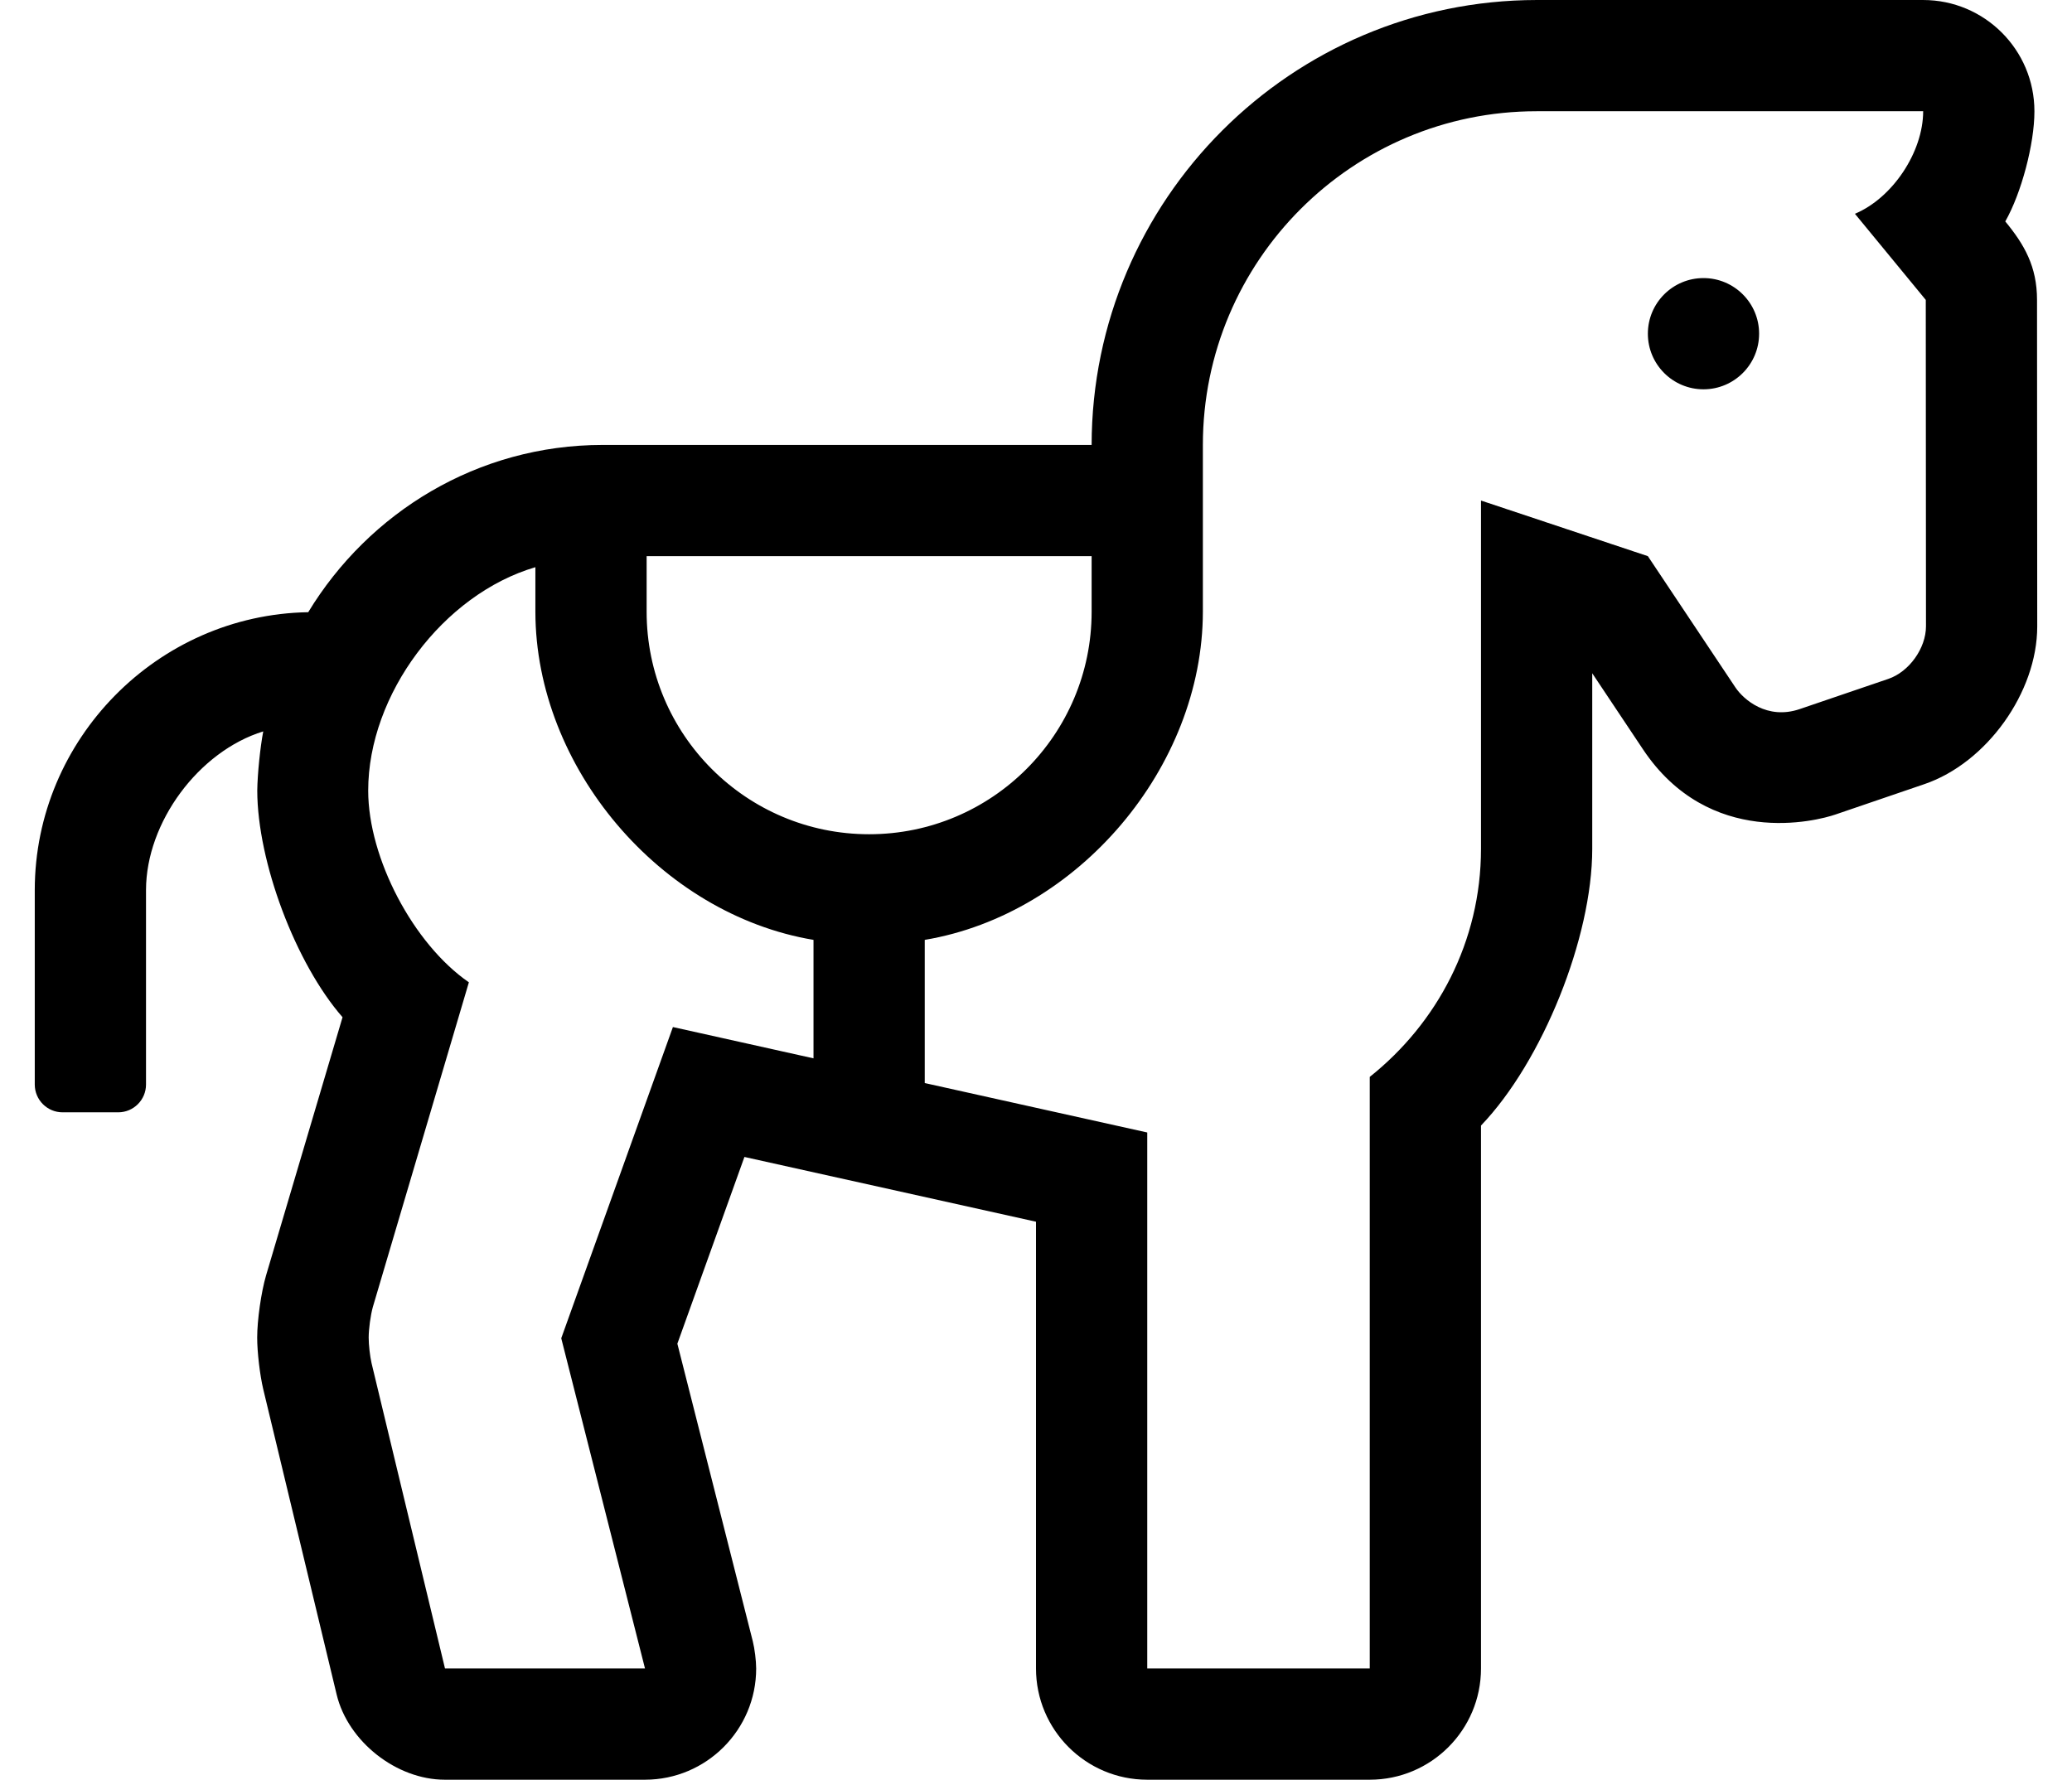 <?xml version="1.0" standalone="no"?>
<!DOCTYPE svg PUBLIC "-//W3C//DTD SVG 1.1//EN" "http://www.w3.org/Graphics/SVG/1.1/DTD/svg11.dtd" >
<svg xmlns="http://www.w3.org/2000/svg" xmlns:xlink="http://www.w3.org/1999/xlink" version="1.1" viewBox="-10 0 596 512">
   <path fill="currentColor"
d="M575.94 86.269l0.06 93.891v0.076c0 18.934 -14.547 39.252 -32.47 45.353l-25.53 8.72c-5.44 1.881 -36.34 9.881 -55.44 -18.79l-14.56 -21.829v50.51v0.011c0 25.52 -14.336 61.181 -32 79.599v156.19
c0 17.664 -14.336 32 -32 32h-64c-17.664 0 -32 -14.336 -32 -32v-128.53l-83.87 -18.63l-19.29 53.72l21.69 85.58c0.541 2.136 0.98 5.657 0.98 7.86c0 17.653 -14.327 31.989 -31.98 32h-57.53h-0.054
c-13.907 0 -27.843 -10.972 -31.106 -24.49l-21.12 -87.859c-0.962 -4.038 -1.742 -10.684 -1.742 -14.835c0 -5.039 1.144 -13.057 2.553 -17.895l22 -74.28c-13.513 -15.468 -24.502 -44.69 -24.53 -65.23
c0.063 -4.733 0.834 -12.35 1.72 -17c-18.571 5.73 -33.678 26.154 -33.72 45.59v56c0 4.416 -3.584 8 -8 8h-16c-4.416 0 -8 -3.584 -8 -8v-56c0.059 -43.367 35.299 -79.153 78.66 -79.88
c17.43 -28.7 48.71 -48.12 84.71 -48.12h140.63c0.077 -70.579 57.421 -127.923 128 -128h111.19c17.663 0 32 14.336 32 32v0.062c0 9.345 -3.755 23.519 -8.381 31.638c5.471 6.64 9.131 12.96 9.131 22.569zM224 304.47v-34.08
c-44.102 -7.387 -79.942 -49.673 -80 -94.39v-12.83c-26.546 7.81 -48.09 36.605 -48.09 64.276c0 19.419 12.974 44.128 28.96 55.153l-27.62 93.4c-0.663 2.39 -1.201 6.343 -1.201 8.823
c0 2.045 0.368 5.322 0.821 7.316l21.13 87.86h57.53l-24.09 -95l32.119 -89.53zM176 176c0 35.328 28.672 64 64 64s64 -28.672 64 -64v-16h-128v16zM544 180.17l-0.06 -93.89l-20.381 -24.78
c10.832 -4.54 19.626 -17.756 19.631 -29.5h-111.19c-52.992 0 -96 43.008 -96 96v48c-0.058 44.717 -35.898 87.003 -80 94.39v41.19l64 14.22v154.2h64v-170.19c19.37 -15.43 32 -38.93 32 -65.609v-100.2l48 16l25.16 37.73
c2.34 3.52 9.149 9.449 18.5 6.27l25.5 -8.69c6 -2.04 10.84 -8.829 10.84 -15.14zM480 80c8.832 0 16 7.168 16 16s-7.168 16 -16 16s-16 -7.168 -16 -16s7.168 -16 16 -16z" />
</svg>
